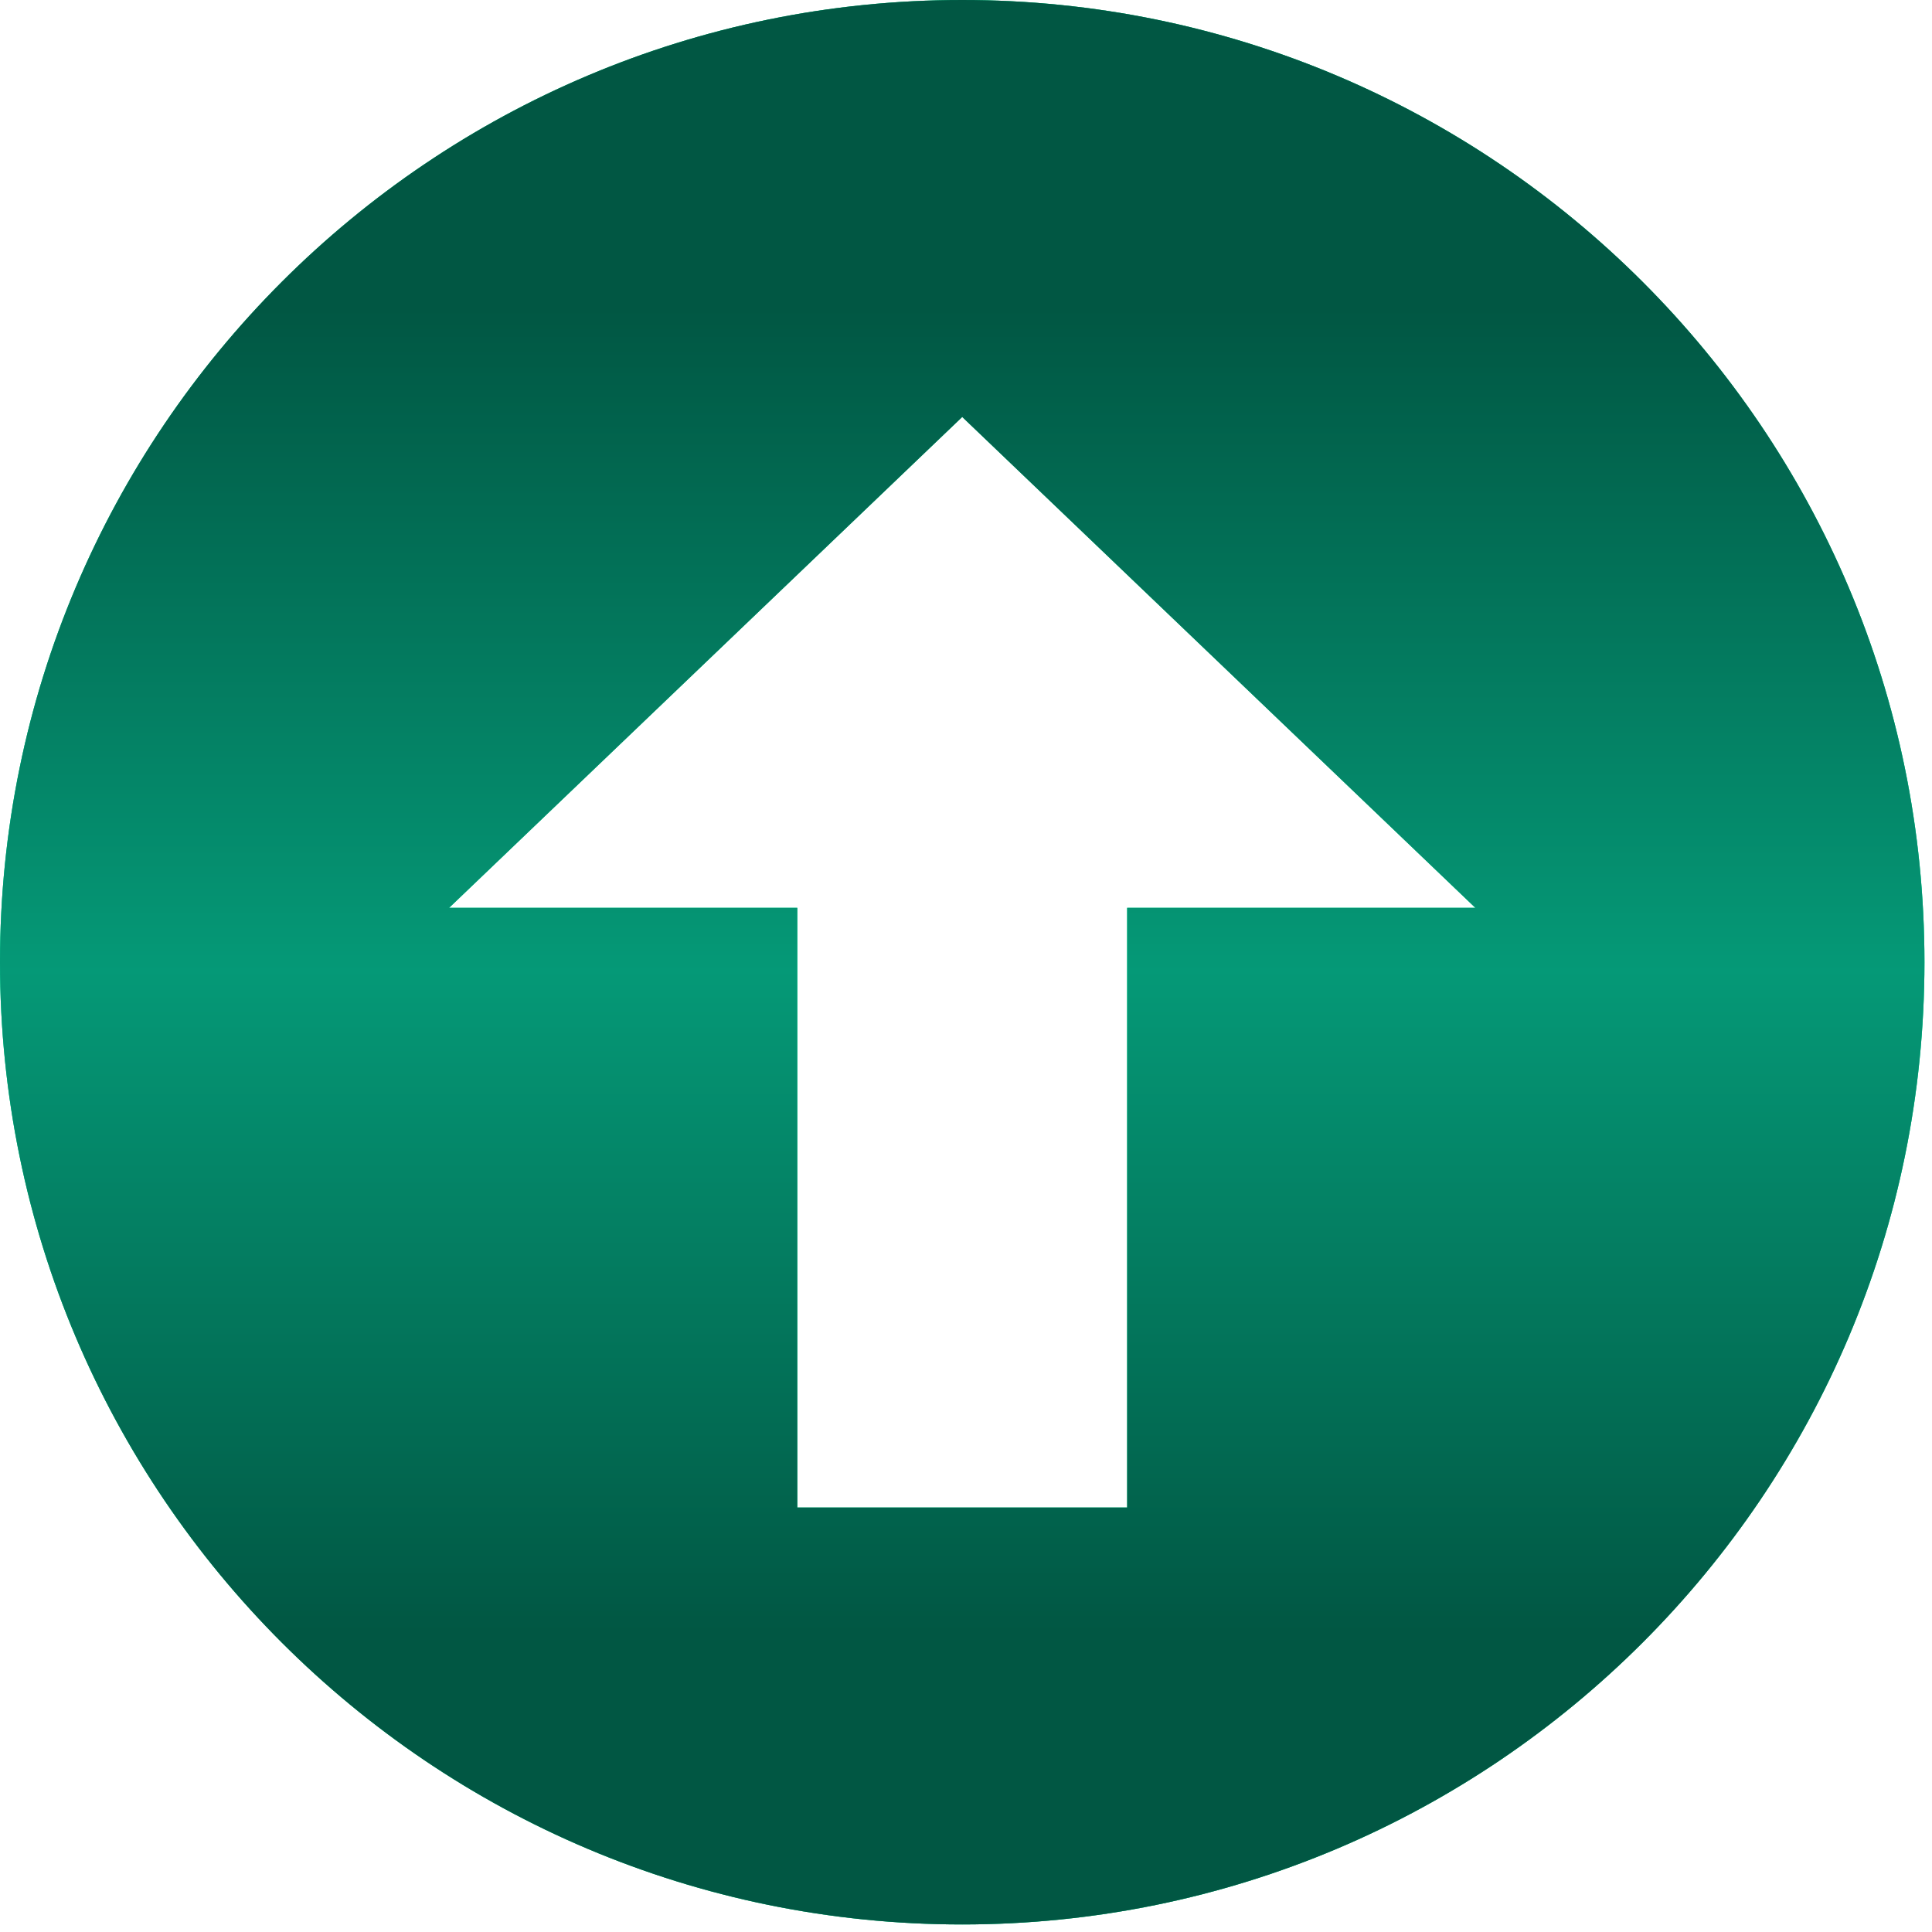 <svg width="64" height="64" viewBox="0 0 64 64" fill="none" xmlns="http://www.w3.org/2000/svg">
<path d="M31.875 -2.7866e-06C49.478 -1.24765e-06 63.75 14.271 63.75 31.875C63.75 49.478 49.478 63.75 31.875 63.75C14.271 63.75 -4.32555e-06 49.478 -2.7866e-06 31.875C-1.24765e-06 14.271 14.271 -4.32555e-06 31.875 -2.7866e-06ZM26.411 30.074L26.411 49.938L37.339 49.938L37.339 30.074L48.875 30.074L31.875 13.812L14.875 30.074L26.411 30.074Z" fill="#00DF82"/>
<path d="M31.875 -2.7866e-06C49.478 -1.24765e-06 63.75 14.271 63.75 31.875C63.75 49.478 49.478 63.75 31.875 63.75C14.271 63.75 -4.32555e-06 49.478 -2.7866e-06 31.875C-1.24765e-06 14.271 14.271 -4.32555e-06 31.875 -2.7866e-06ZM26.411 30.074L26.411 49.938L37.339 49.938L37.339 30.074L48.875 30.074L31.875 13.812L14.875 30.074L26.411 30.074Z" fill="url(#paint0_linear_98_313)"/>
<path d="M31.875 -2.7866e-06C49.478 -1.24765e-06 63.75 14.271 63.75 31.875C63.75 49.478 49.478 63.75 31.875 63.75C14.271 63.75 -4.32555e-06 49.478 -2.7866e-06 31.875C-1.24765e-06 14.271 14.271 -4.32555e-06 31.875 -2.7866e-06ZM26.411 30.074L26.411 49.938L37.339 49.938L37.339 30.074L48.875 30.074L31.875 13.812L14.875 30.074L26.411 30.074Z" fill="black" fill-opacity="0.4"/>
<defs>
<linearGradient id="paint0_linear_98_313" x1="31.401" y1="10.265" x2="31.401" y2="54.025" gradientUnits="userSpaceOnUse">
<stop stop-color="#019170"/>
<stop offset="0.5" stop-color="#09FFC6"/>
<stop offset="1" stop-color="#019170"/>
</linearGradient>
</defs>
</svg>
